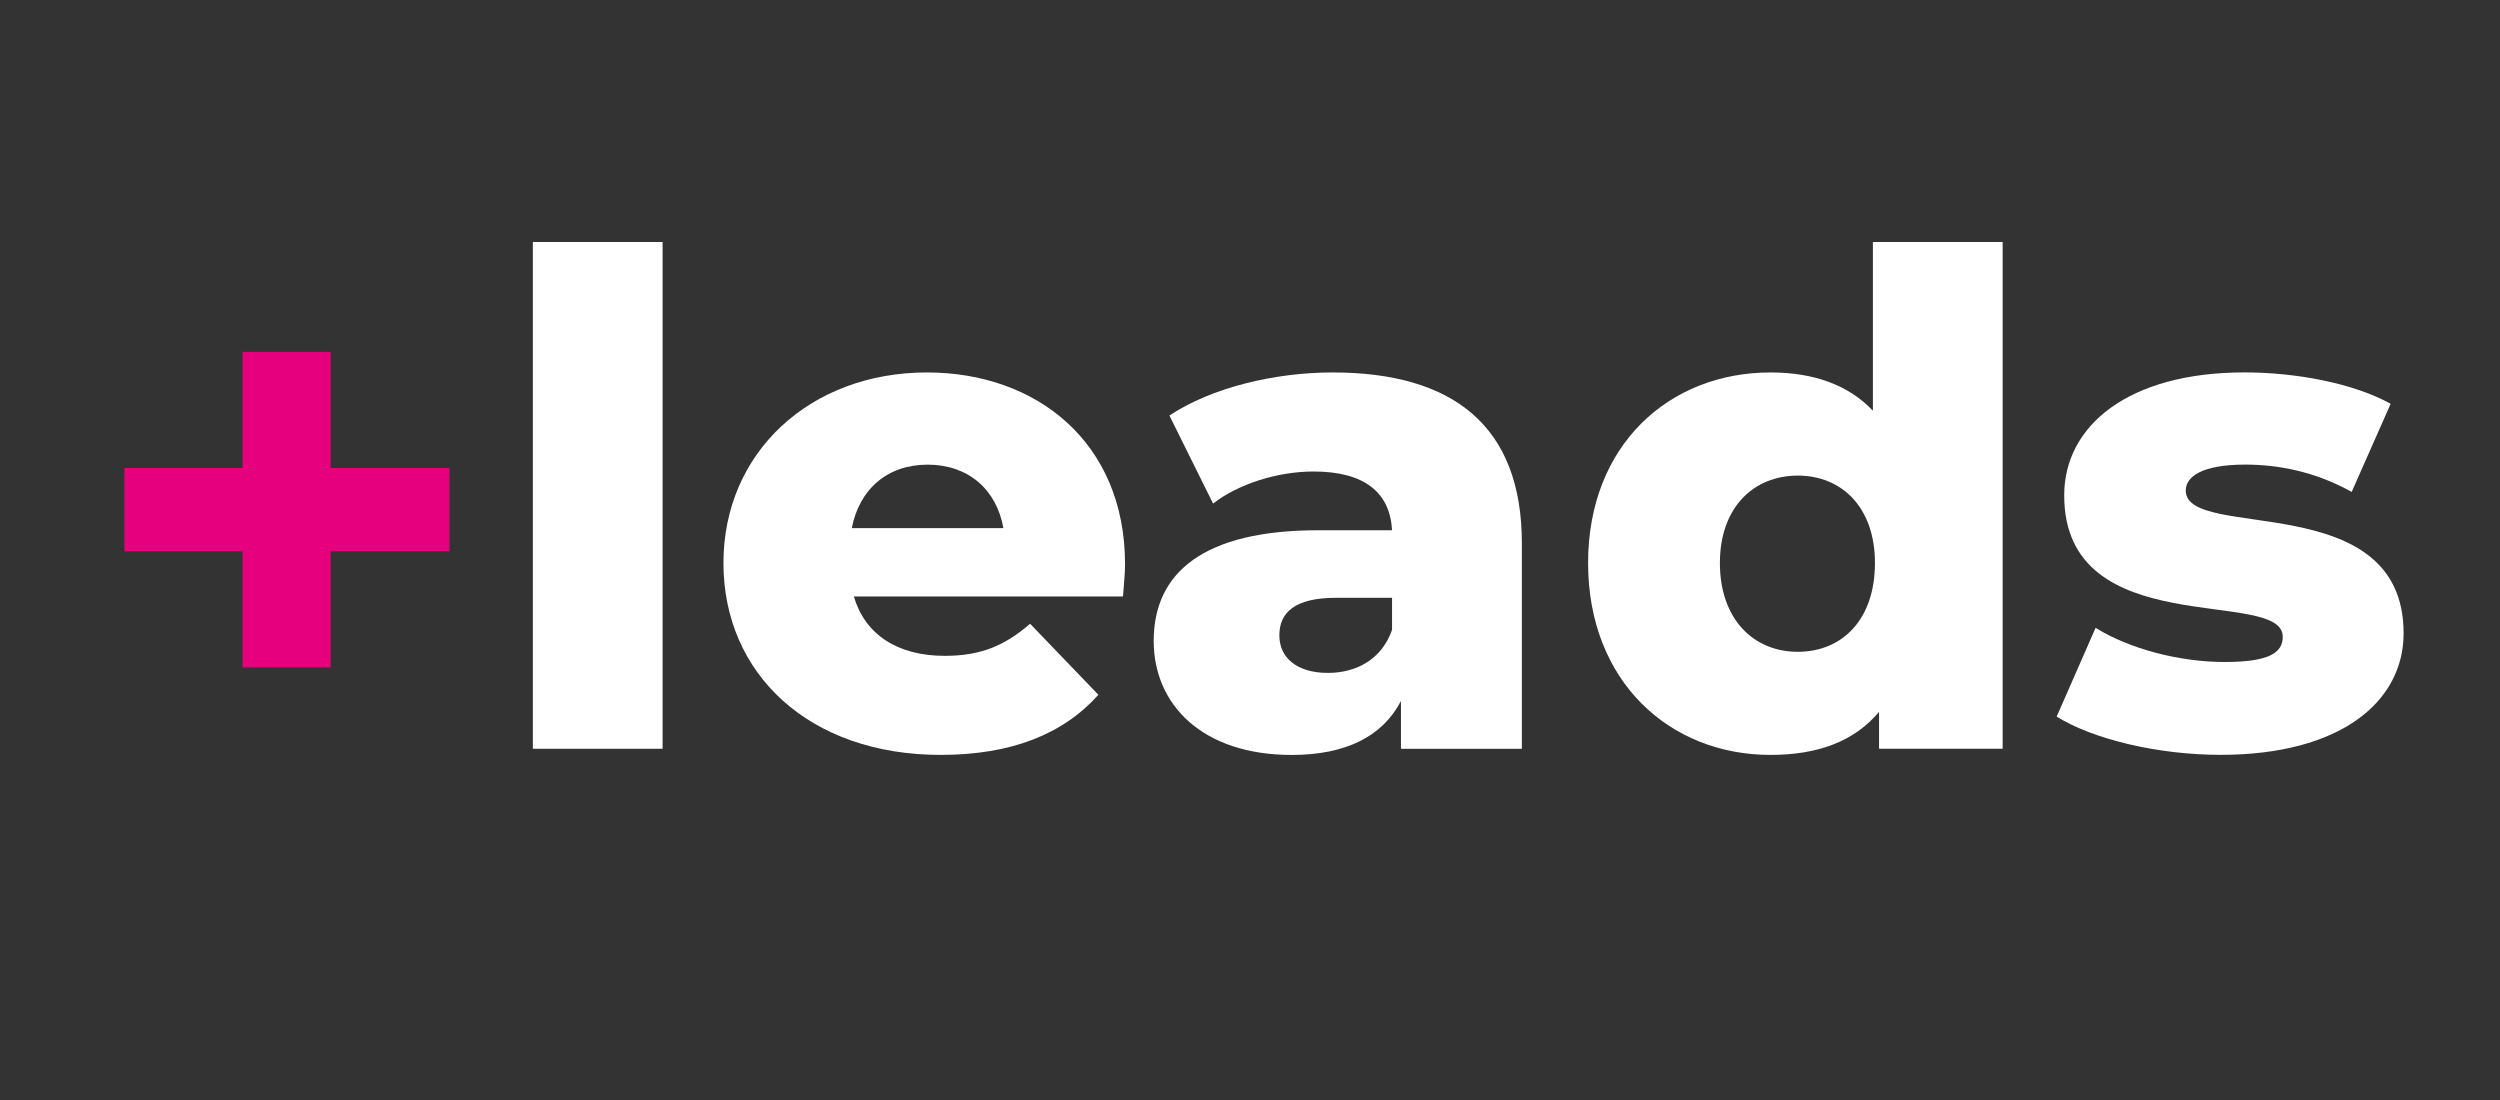 <?xml version="1.0" encoding="UTF-8"?>
<svg xmlns="http://www.w3.org/2000/svg" id="Capa_1" version="1.1" viewBox="0 0 500 220">
  <rect x="0" y="0" width="500" height="220" fill="#333333" stroke="none"/>
  <defs>
    <style>
      .st0 {
        fill: #fff;
      }

      .st1 {
        fill: #e6007e;
      }
    </style>
  </defs>
  <path class="st1" d="M89.9,110.27h-23.77v23.22h-17.62v-23.22h-23.63v-16.67h23.63v-23.22h17.62v23.22h23.77v16.67Z"></path>
  <path class="st0" d="M106.57,48.4h25.95v101.35h-25.95V48.4Z"></path>
  <path class="st0" d="M224.59,119.29h-53.82c2.19,7.51,8.61,11.88,18.17,11.88,7.24,0,12.02-2.05,17.08-6.42l13.66,14.21c-7.1,7.92-17.48,12.02-31.55,12.02-26.36,0-43.44-16.25-43.44-38.38s17.35-38.11,40.71-38.11c21.86,0,39.61,13.93,39.61,38.38,0,1.91-.27,4.37-.41,6.42ZM170.36,105.63h30.32c-1.37-7.79-7.1-12.7-15.16-12.7s-13.66,4.92-15.16,12.7Z"></path>
  <path class="st0" d="M304.37,108.64v41.12h-24.18v-9.56c-3.69,7.1-11.06,10.79-21.86,10.79-17.76,0-27.59-9.97-27.59-22.81,0-13.66,9.97-22.13,32.92-22.13h14.75c-.41-7.51-5.46-11.75-15.71-11.75-7.1,0-15.03,2.46-20.08,6.42l-8.74-17.62c8.47-5.6,21.04-8.61,32.65-8.61,24.04,0,37.84,10.65,37.84,34.15ZM278.41,125.98v-6.42h-11.2c-8.33,0-11.34,3-11.34,7.51s3.55,7.51,9.7,7.51c5.74,0,10.79-2.73,12.84-8.61Z"></path>
  <path class="st0" d="M400.53,48.4v101.35h-24.72v-7.38c-4.92,5.87-12.16,8.61-21.72,8.61-20.22,0-36.47-14.75-36.47-38.38s16.25-38.11,36.47-38.11c8.61,0,15.57,2.46,20.49,7.65v-33.74h25.95ZM374.99,112.6c0-11.2-6.69-17.48-15.44-17.48s-15.57,6.28-15.57,17.48,6.69,17.76,15.57,17.76,15.44-6.42,15.44-17.76Z"></path>
  <path class="st0" d="M411.33,143.33l7.79-17.76c6.83,4.23,16.8,6.83,25.82,6.83s11.61-1.91,11.61-5.05c0-9.97-43.71,1.37-43.71-28.28,0-13.93,12.84-24.59,36.06-24.59,10.38,0,21.86,2.19,29.23,6.28l-7.79,17.62c-7.38-4.1-14.75-5.46-21.31-5.46-8.74,0-11.88,2.46-11.88,5.19,0,10.25,43.57-.82,43.57,28.55,0,13.66-12.57,24.31-36.61,24.31-12.57,0-25.54-3.14-32.78-7.65Z"></path>
</svg>
